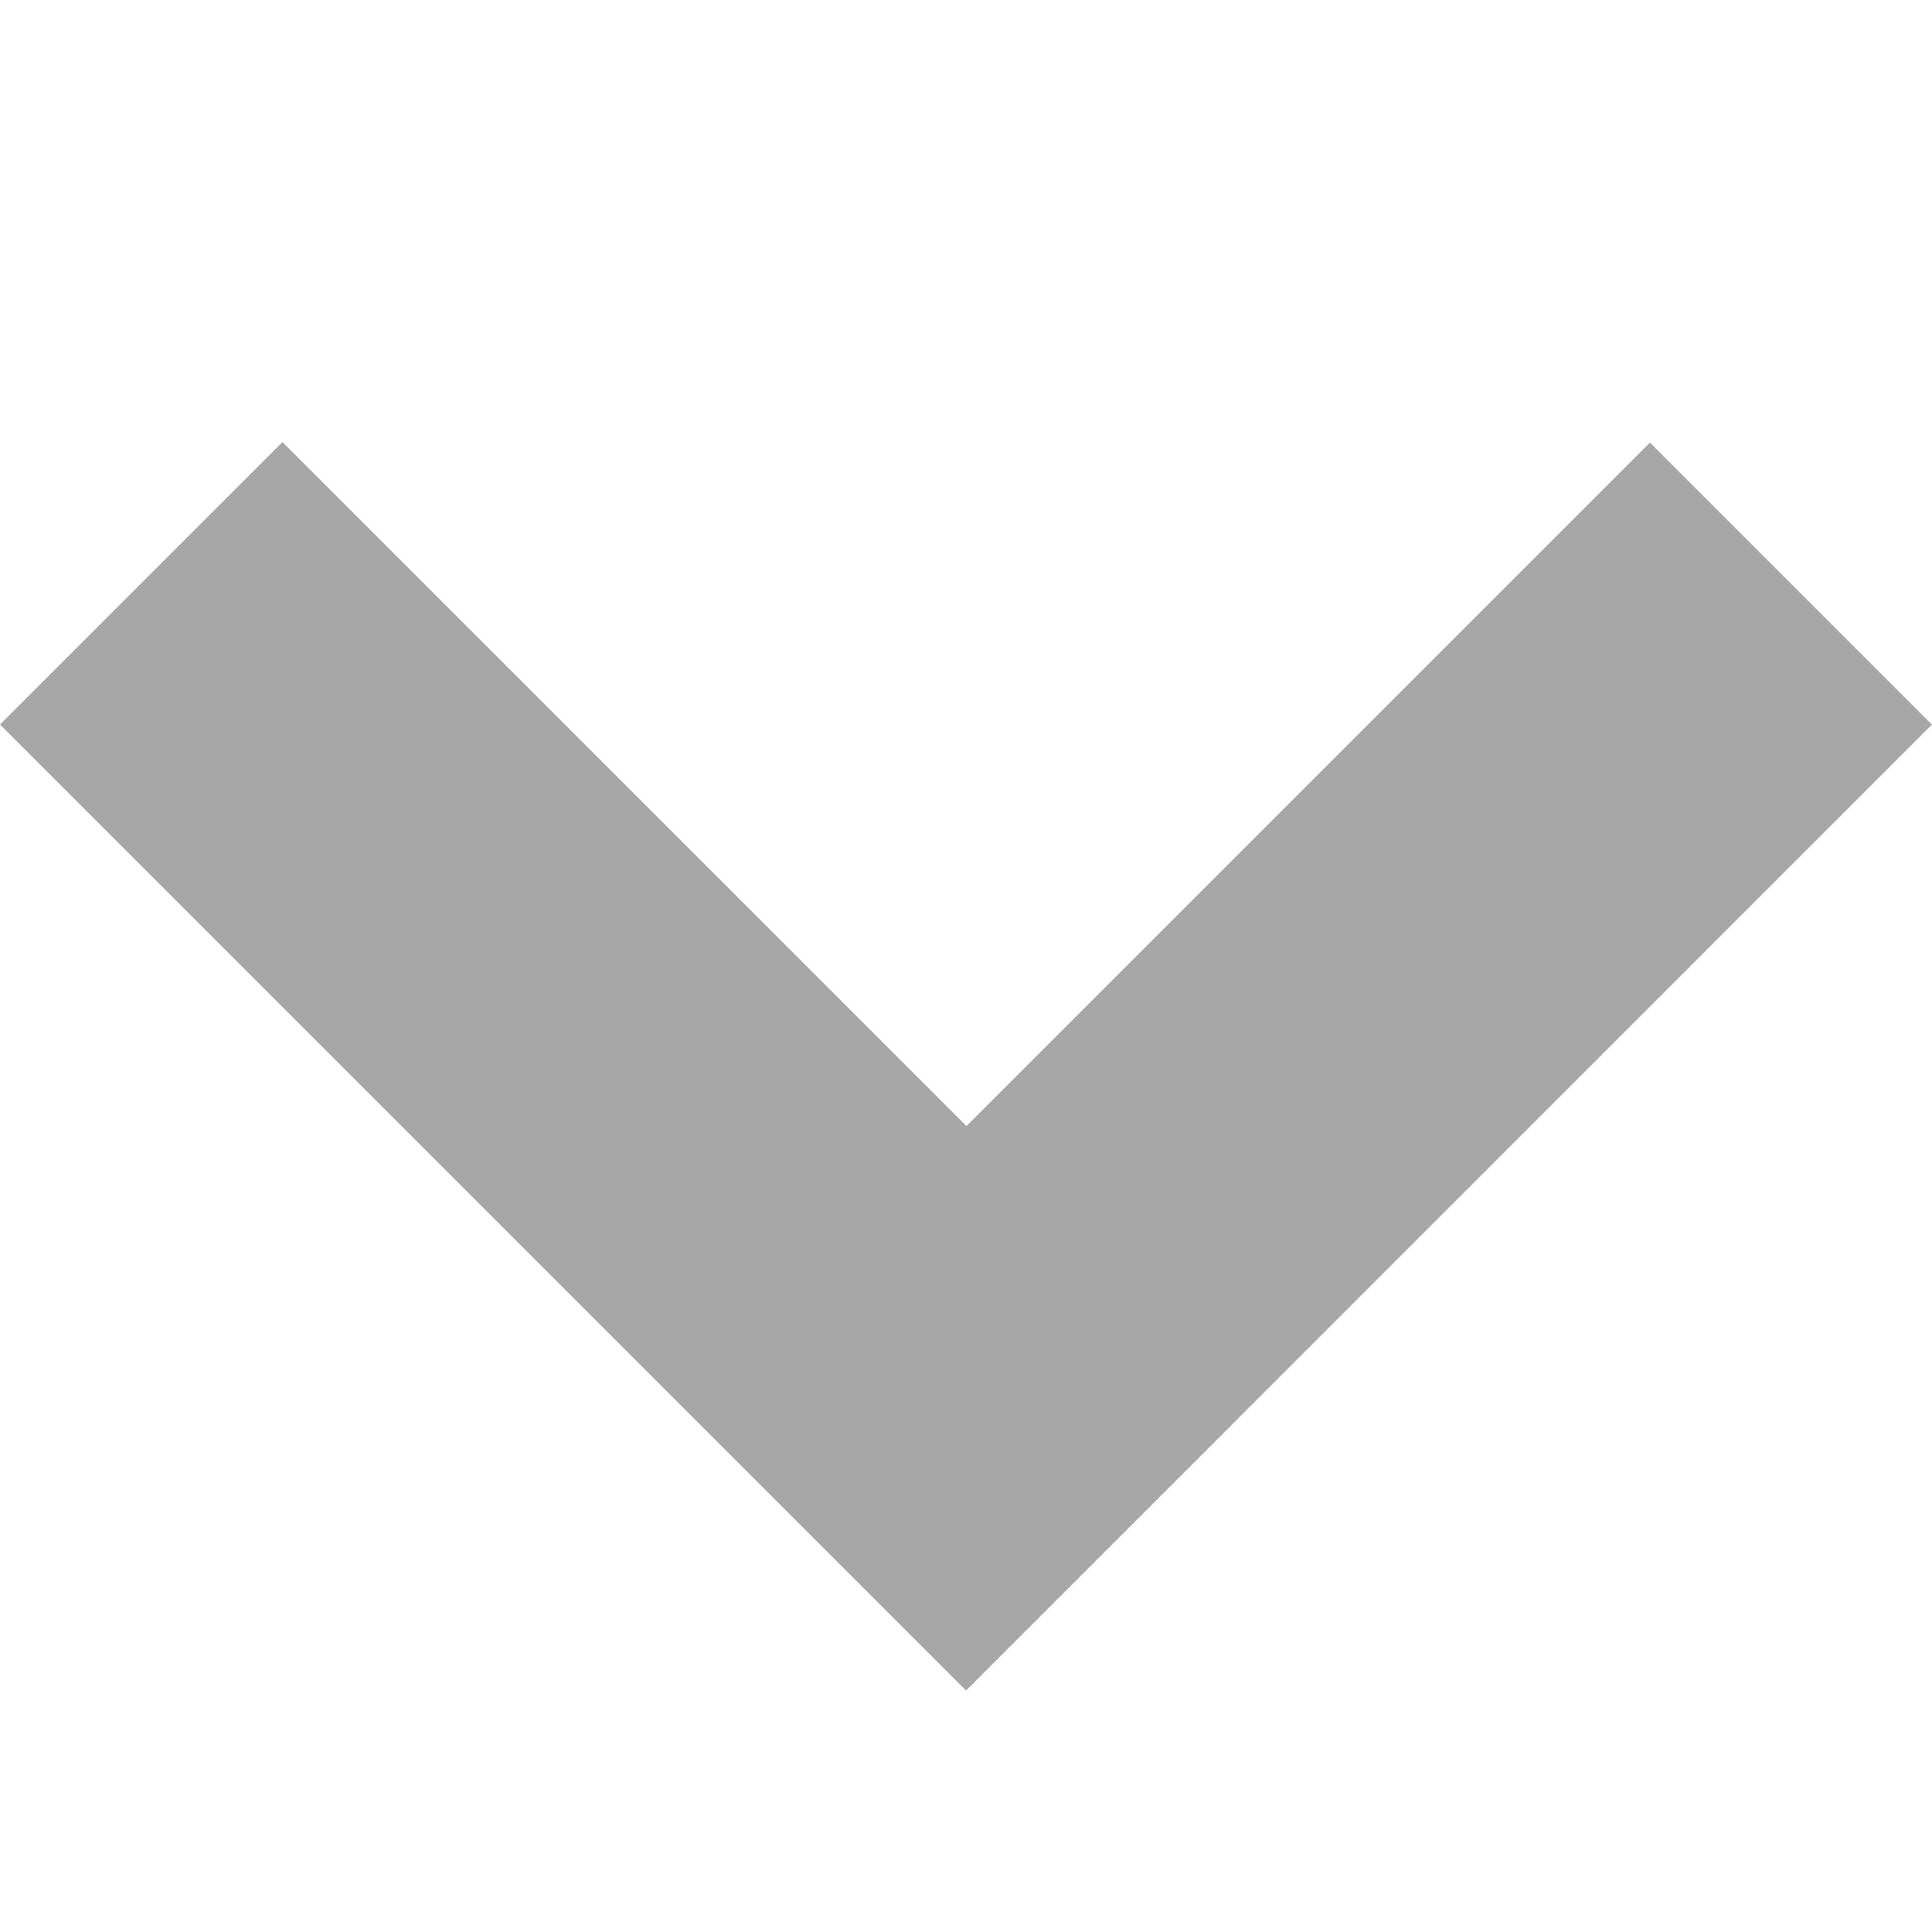 <svg width="36" height="36" viewBox="0 0 36 36" fill="none" xmlns="http://www.w3.org/2000/svg">
<g clip-path="url(#clip0_3766_42900)">
<path d="M18.001 31.501L0 13.5L5.263 8.237L18.009 20.983L30.745 8.247L35.999 13.501L18.001 31.501Z" fill="#A7A7A7"/>
</g>
<defs>
<clipPath id="clip0_3766_42900">
<rect width="36" height="36" fill="white"/>
</clipPath>
</defs>
</svg>
